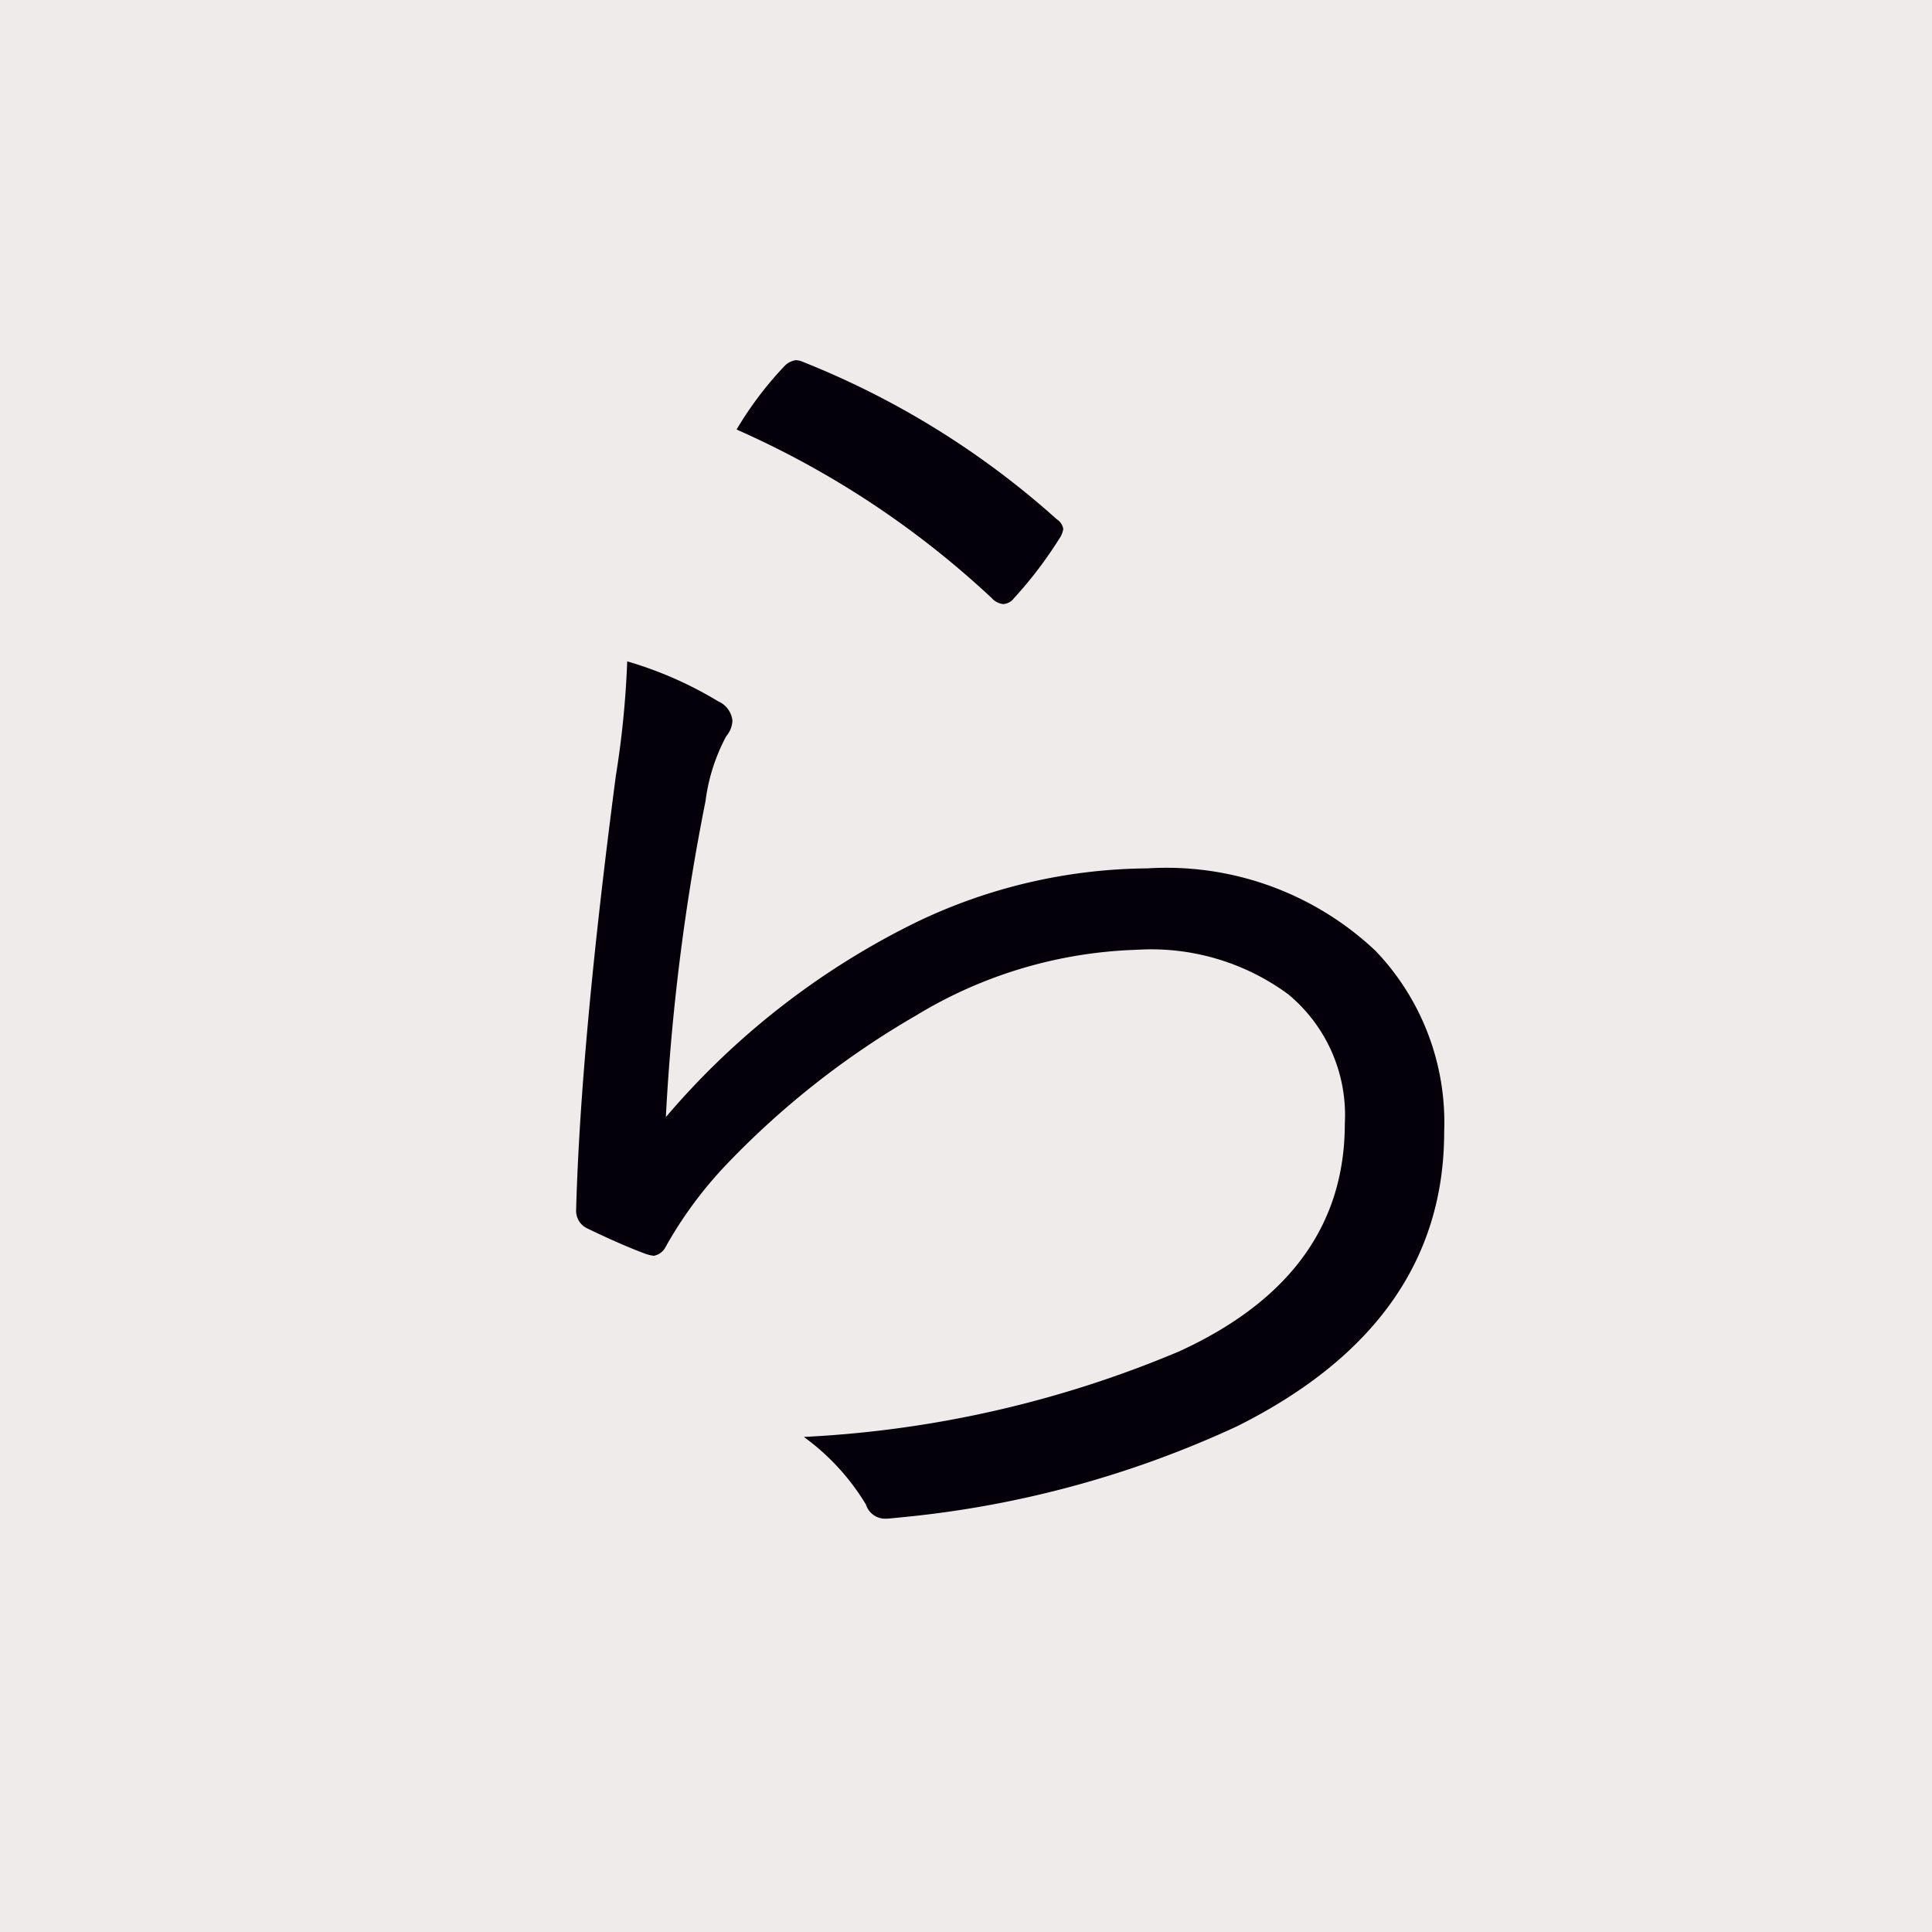 <svg id="グループ_58" data-name="グループ 58" xmlns="http://www.w3.org/2000/svg" width="56" height="56" viewBox="0 0 56 56">
<defs>
    <style>
      .cls-1 {
        fill: #efebea;
      }

      .cls-2 {
        fill: #04000a;
        fill-rule: evenodd;
      }
    </style>
  </defs>
  <rect id="マスク用" class="cls-1" width="56" height="56"/>
  <path id="ら" class="cls-2" d="M1629.75,1816.34a0.526,0.526,0,0,0,.33.17,0.427,0.427,0,0,0,.31-0.17,11.87,11.87,0,0,0,1.31-1.72,0.67,0.67,0,0,0,.12-0.29,0.42,0.42,0,0,0-.19-0.28,24.655,24.655,0,0,0-7.33-4.55,0.6,0.6,0,0,0-.23-0.06,0.564,0.564,0,0,0-.34.18,10.287,10.287,0,0,0-1.38,1.83,26.462,26.462,0,0,1,7.4,4.89h0Zm-10.9,5.15q-1.02,7.785-1.15,12.56a0.565,0.565,0,0,0,.31.55c0.64,0.31,1.19.55,1.64,0.72a1.21,1.21,0,0,0,.3.08,0.486,0.486,0,0,0,.35-0.27,11.856,11.856,0,0,1,1.75-2.37,24.649,24.649,0,0,1,5.51-4.33,13.084,13.084,0,0,1,6.39-1.9,6.7,6.7,0,0,1,4.39,1.29,4.544,4.544,0,0,1,1.64,3.75q0,4.4-4.8,6.6a31.988,31.988,0,0,1-10.88,2.48,6.675,6.675,0,0,1,1.8,1.96,0.581,0.581,0,0,0,.56.41c0.11,0,.26-0.02.47-0.04a29.827,29.827,0,0,0,9.73-2.64q6-3,6-8.53a7.2,7.2,0,0,0-1.98-5.24,8.828,8.828,0,0,0-6.62-2.4,15.708,15.708,0,0,0-6.74,1.58,22.568,22.568,0,0,0-7.22,5.63,63.681,63.681,0,0,1,1.15-9.16,5.418,5.418,0,0,1,.6-1.88,0.742,0.742,0,0,0,.18-0.45,0.686,0.686,0,0,0-.41-0.56,11.057,11.057,0,0,0-2.64-1.16,27.017,27.017,0,0,1-.33,3.32h0Z" transform="translate(-1601 -1799)"/>
</svg>
